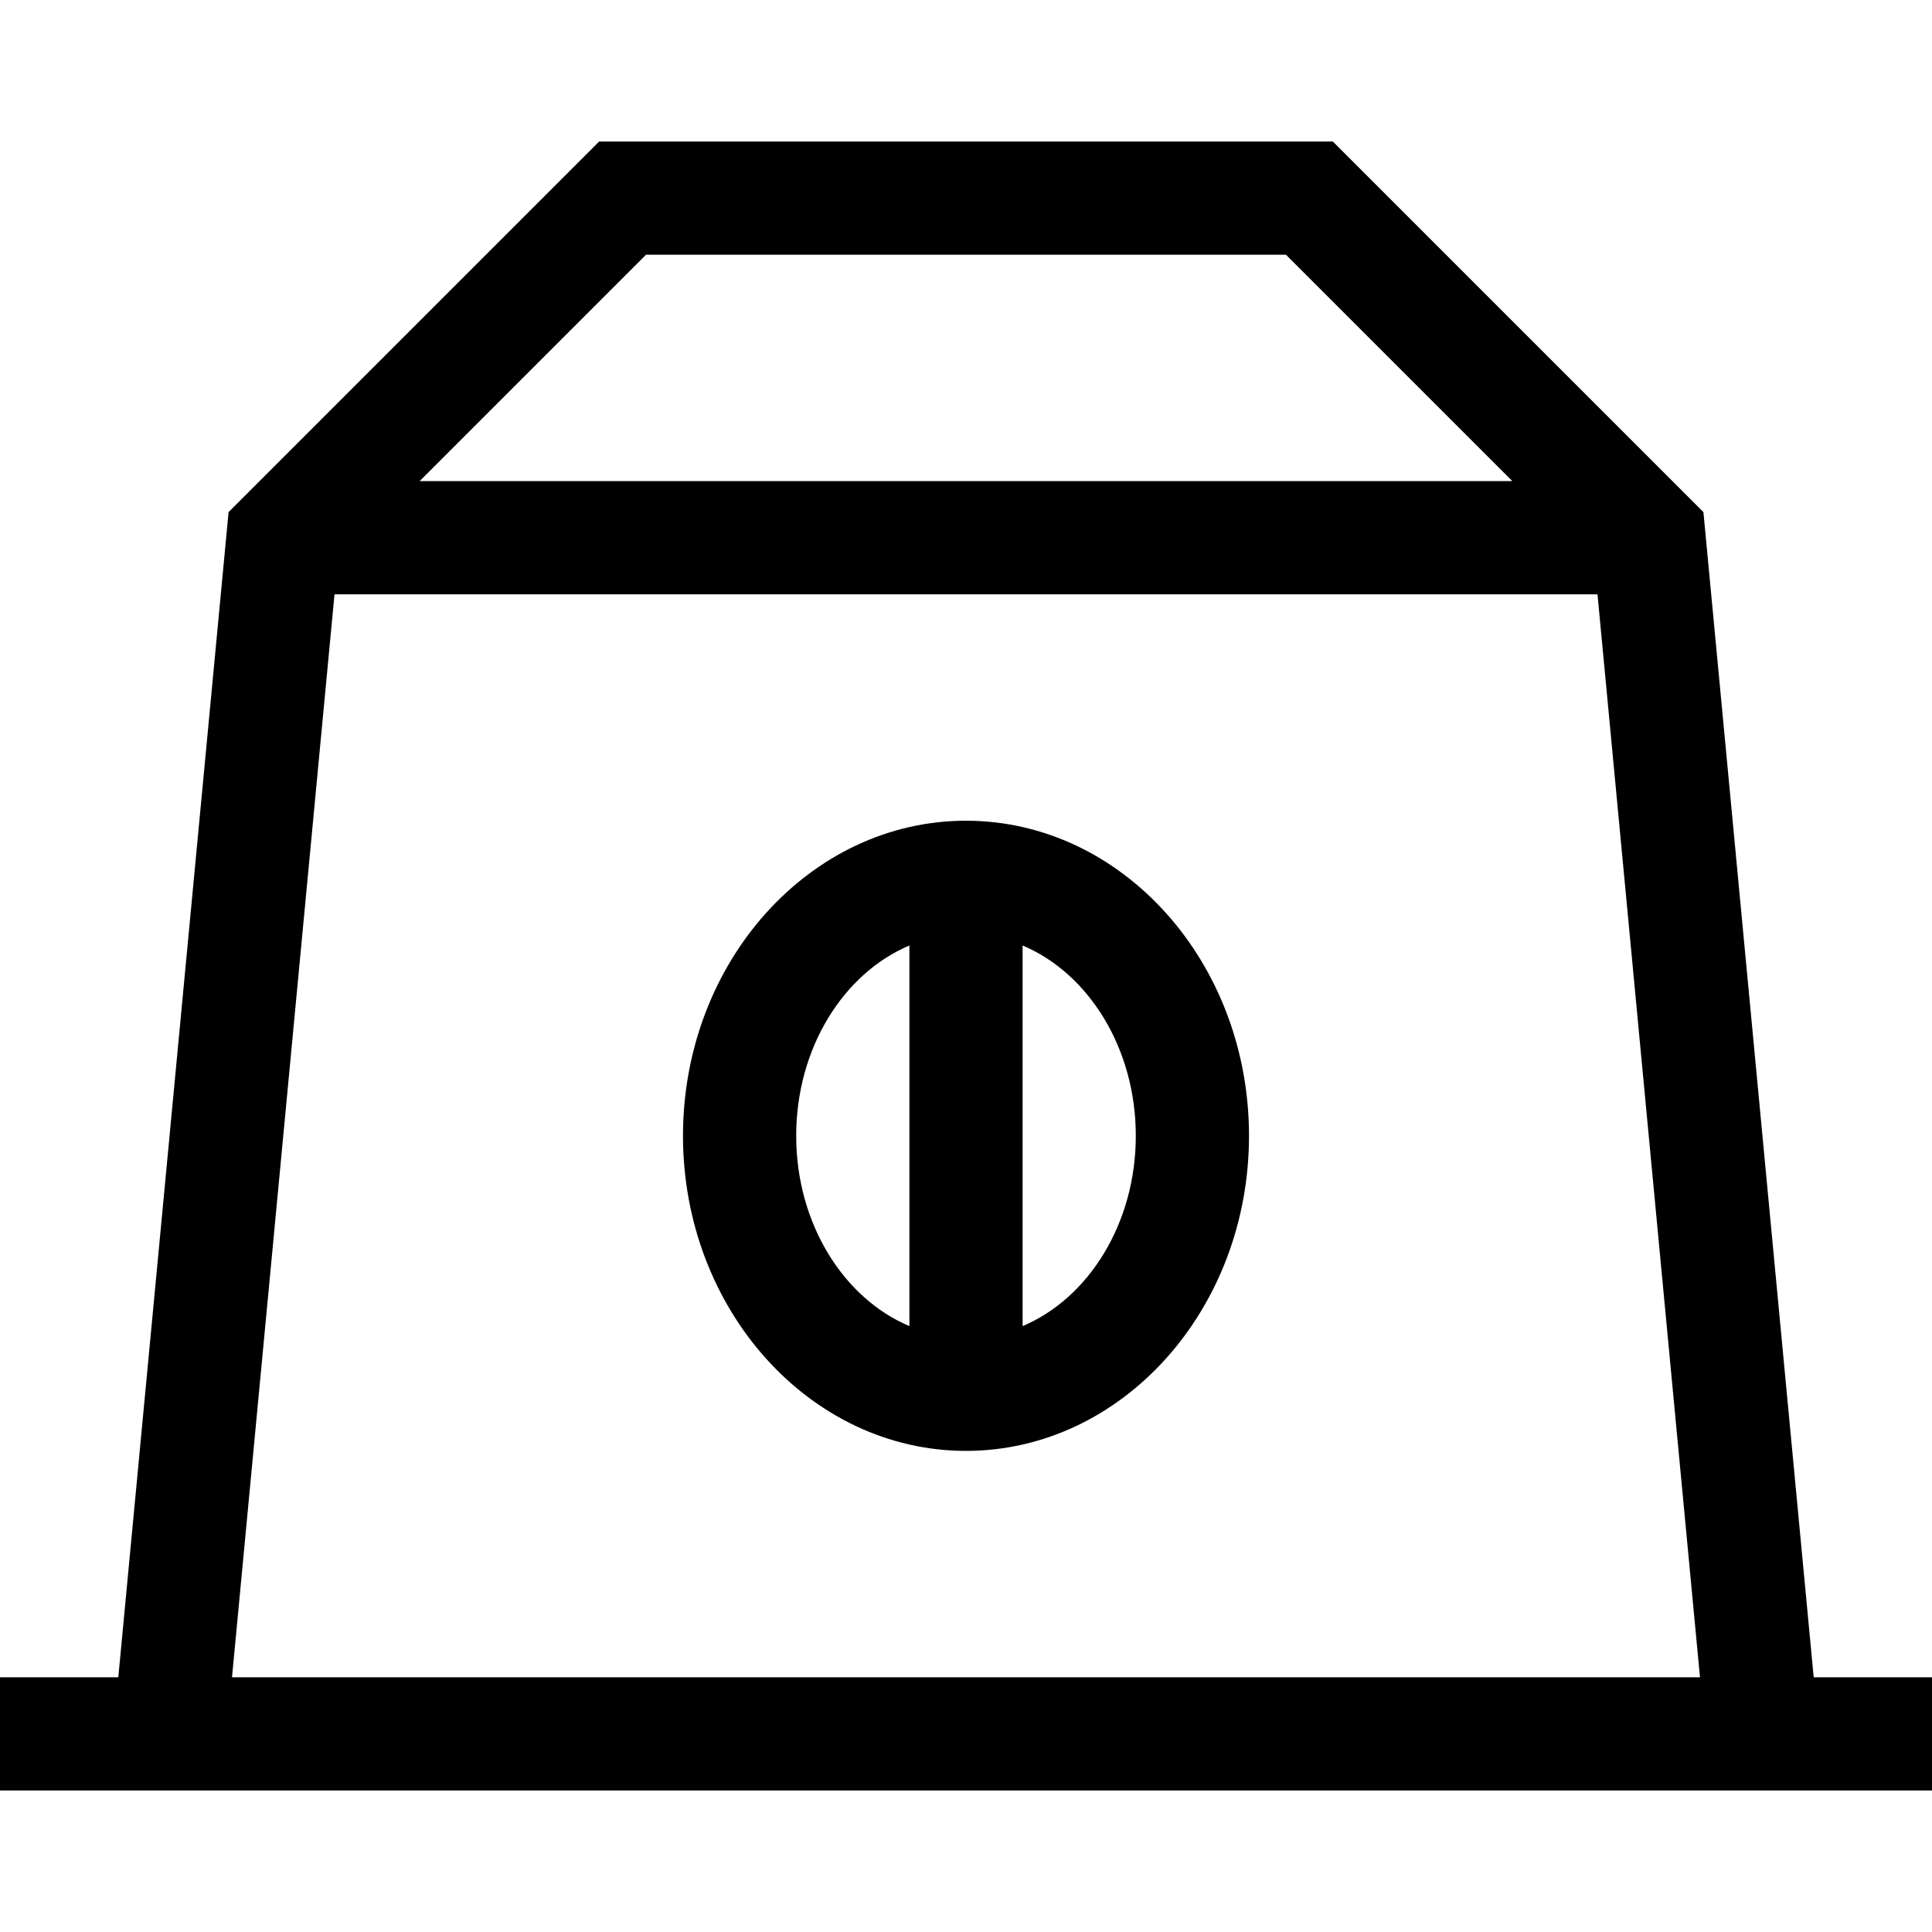 <?xml version="1.0" encoding="UTF-8"?> <svg xmlns="http://www.w3.org/2000/svg" id="Capa_1" height="512" viewBox="0 0 512 512" width="512"><g><path d="m256 217.5c-41.355 0-75 37.458-75 83.5s33.645 83.5 75 83.5 75-37.458 75-83.5-33.645-83.5-75-83.5zm-45 83.5c0-23.248 12.541-43.071 30-50.432v100.865c-17.459-7.362-30-27.185-30-50.433zm60 50.432v-100.864c17.459 7.362 30 27.184 30 50.432s-12.541 43.071-30 50.432z"></path><path d="m480.648 444.5-29.223-308.789-98.212-98.211h-194.426l-98.212 98.211-29.223 308.789h-31.352v30h512v-30zm-309.435-377h169.574l60 60h-289.574zm-82.565 90h334.705l27.161 287h-389.027z"></path></g></svg> 